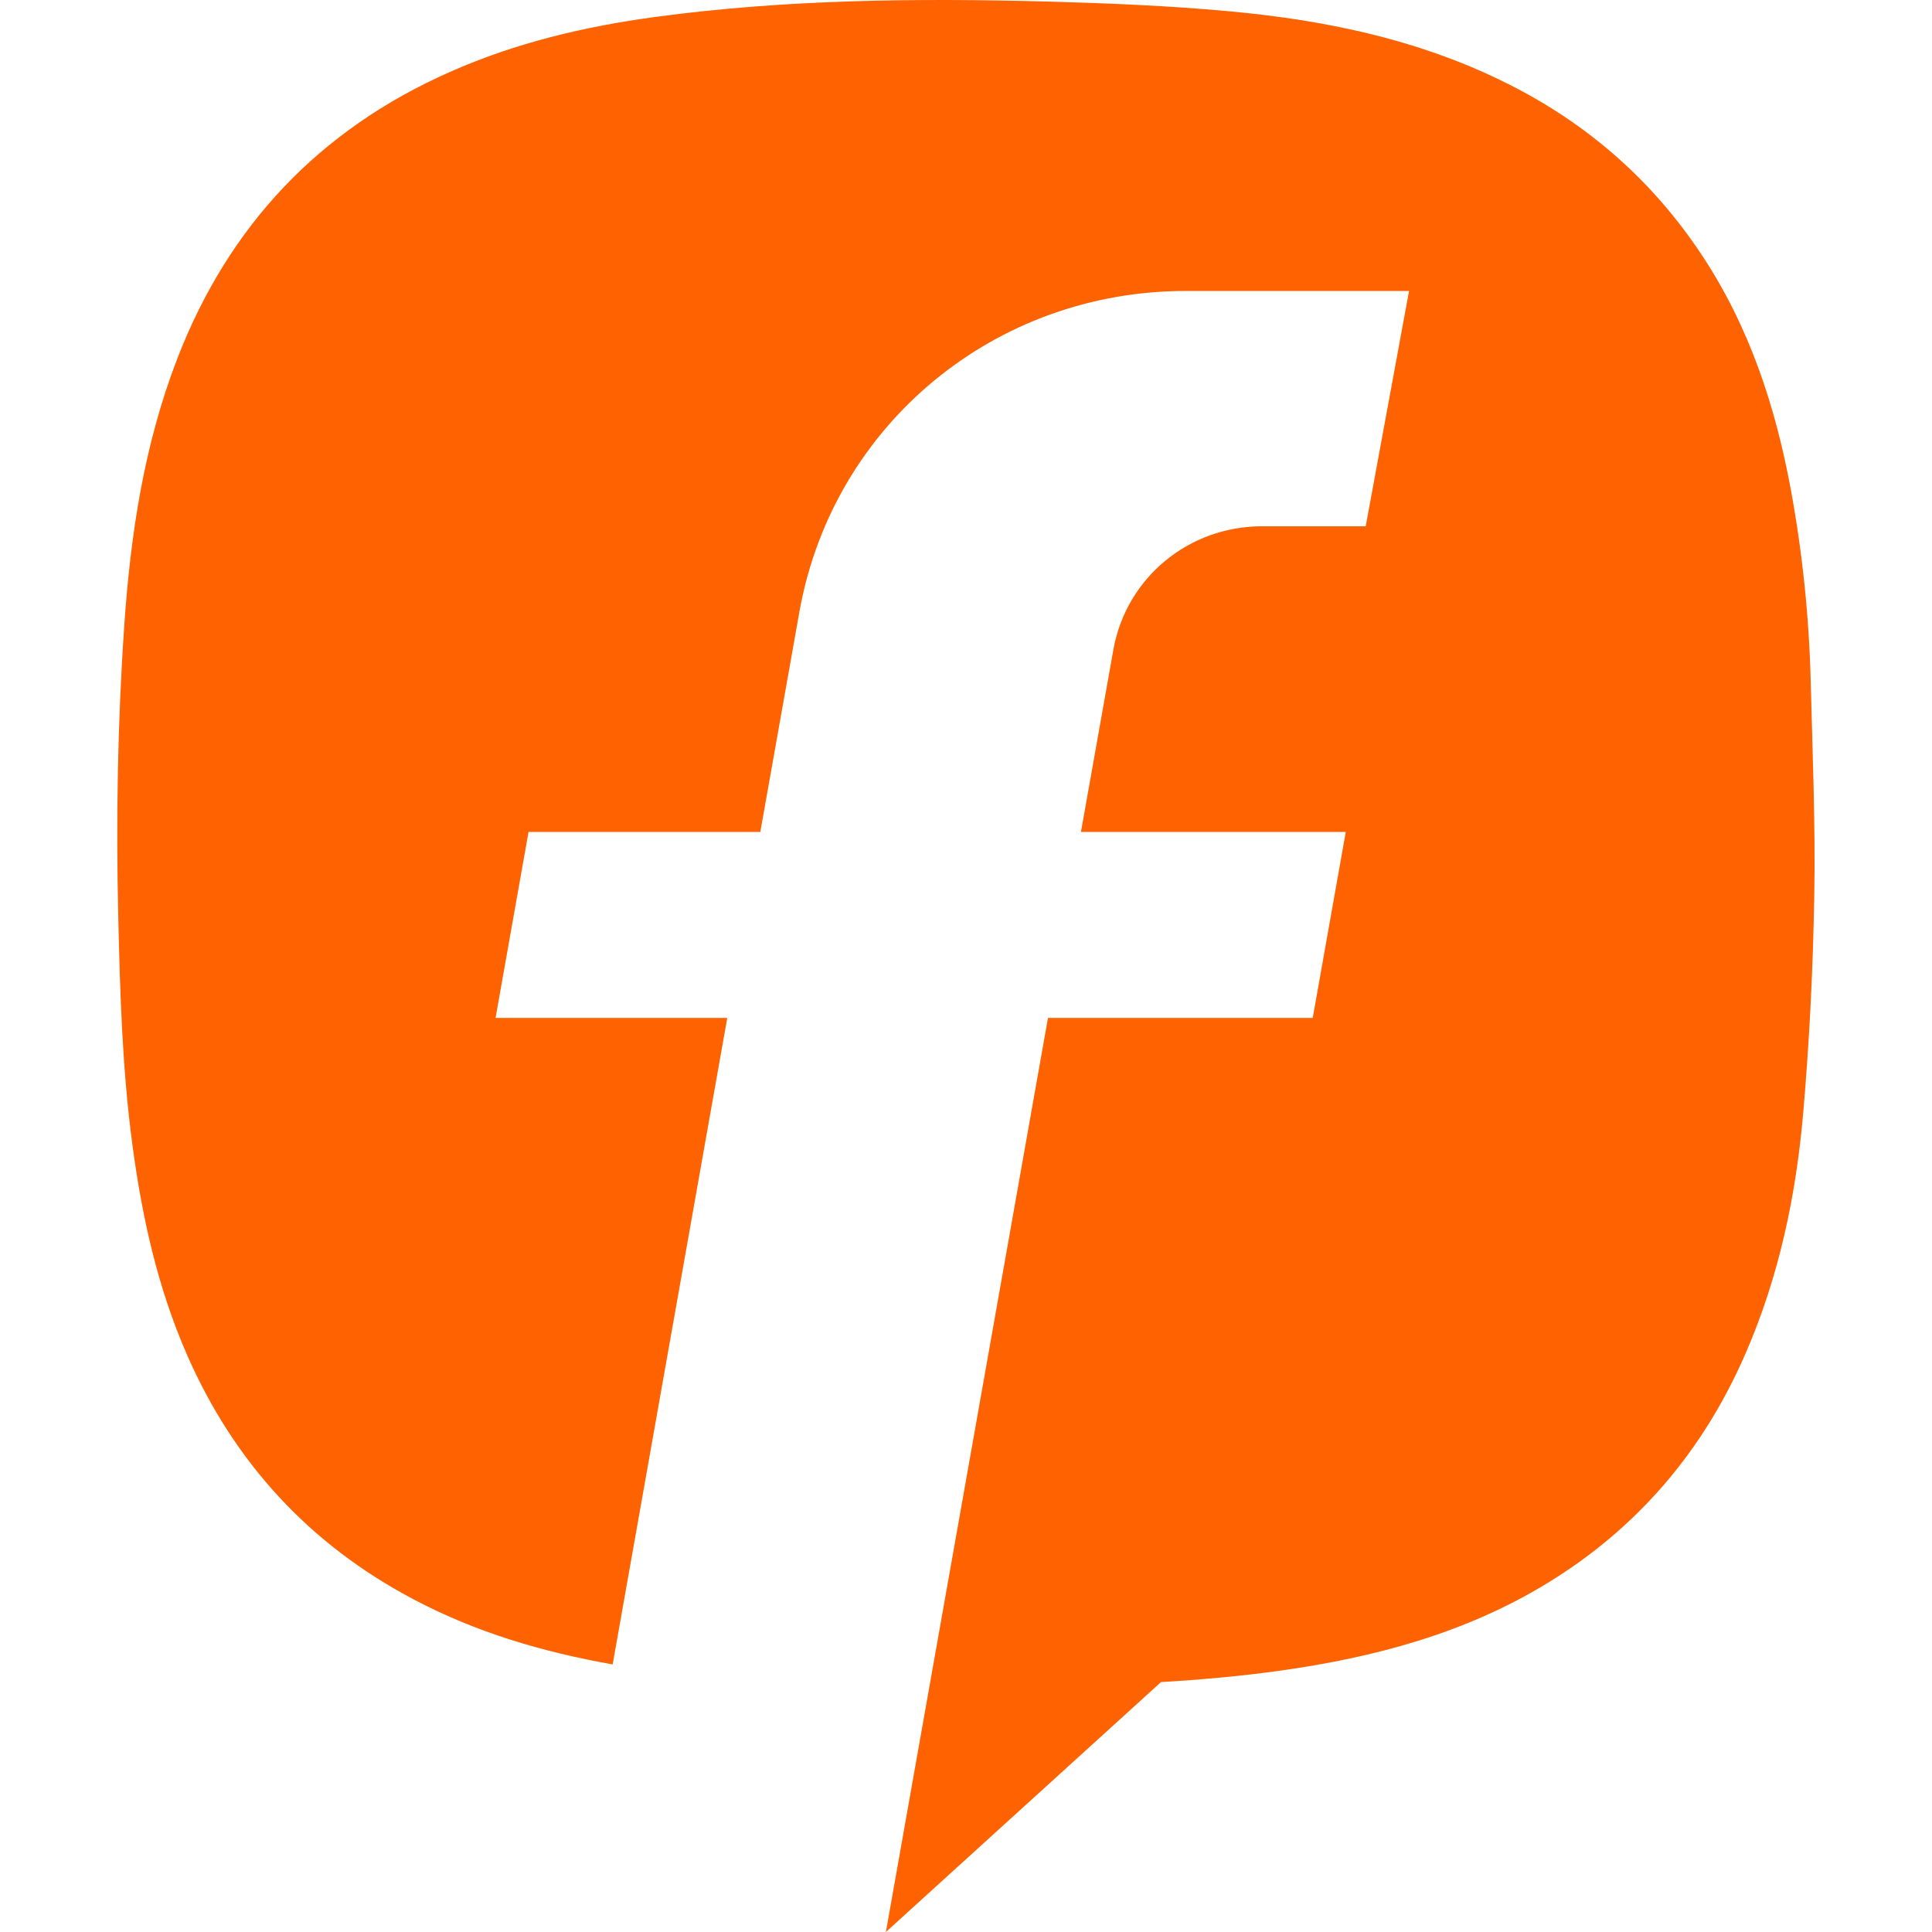 <?xml version="1.0" encoding="UTF-8"?>
<svg width="28px" height="28px" viewBox="0 0 28 28" version="1.1" xmlns="http://www.w3.org/2000/svg" xmlns:xlink="http://www.w3.org/1999/xlink">
    <title>fm-icon-light</title>
    <g id="登录注册" stroke="none" stroke-width="1" fill="none" fill-rule="evenodd">
        <g id="欢迎页备份-3" transform="translate(-352, -318)" fill="#FF6200" fill-rule="nonzero">
            <g id="fm-icon-light" transform="translate(352, 318)">
                <path d="M26.242,9.868 C26.218,8.937 26.123,8.013 25.954,7.095 C25.731,5.888 25.353,4.737 24.668,3.702 C23.984,2.667 23.089,1.862 21.986,1.283 C20.677,0.596 19.257,0.294 17.798,0.162 C16.935,0.083 16.067,0.047 15.201,0.023 C13.296,-0.028 11.394,-0.01 9.501,0.245 C8.471,0.384 7.467,0.622 6.515,1.045 C4.623,1.883 3.315,3.272 2.572,5.191 C2.087,6.443 1.89,7.754 1.8,9.081 C1.704,10.48 1.681,11.882 1.714,13.285 C1.739,14.387 1.772,15.49 1.918,16.585 C2.058,17.636 2.284,18.663 2.712,19.639 C3.394,21.193 4.482,22.381 5.992,23.178 C6.906,23.662 7.878,23.945 8.879,24.122 L10.54,14.753 L7.182,14.753 L7.66,12.057 L11.019,12.057 L11.592,8.831 C12.089,6.143 14.422,4.217 17.184,4.217 L20.421,4.217 L19.793,7.627 L18.292,7.627 C17.228,7.627 16.329,8.37 16.138,9.403 L15.666,12.057 L19.504,12.057 L19.025,14.753 L15.188,14.753 L12.839,28 L16.826,24.378 C17.4,24.344 17.975,24.293 18.549,24.213 C19.914,24.022 21.228,23.673 22.417,22.949 C23.736,22.146 24.687,21.023 25.299,19.613 C25.784,18.499 26.031,17.322 26.134,16.121 C26.225,15.07 26.277,14.014 26.294,12.958 C26.311,11.928 26.268,10.897 26.242,9.868" id="Fill"></path>
            </g>
        </g>
    </g>
</svg>